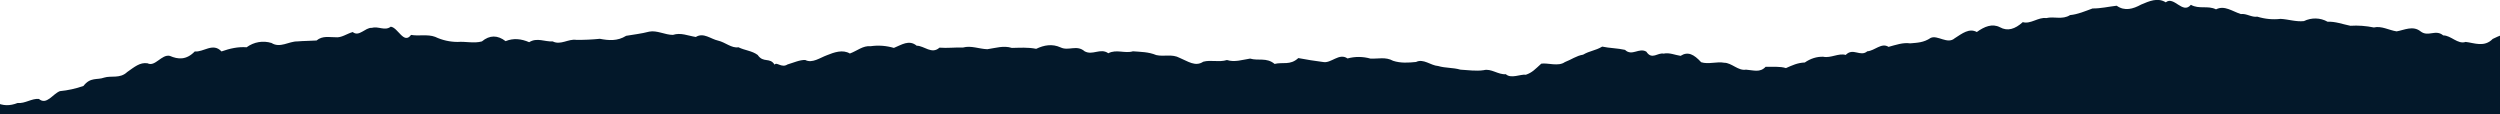 <?xml version="1.0" encoding="utf-8"?>
<!-- Generator: Adobe Illustrator 27.8.1, SVG Export Plug-In . SVG Version: 6.00 Build 0)  -->
<svg version="1.1" id="Divider-Top-Navy" xmlns="http://www.w3.org/2000/svg" xmlns:xlink="http://www.w3.org/1999/xlink" x="0px"
	 y="0px" viewBox="0 0 1920 87.8" style="enable-background:new 0 0 1920 87.8;" xml:space="preserve">
<style type="text/css">
	.st0{clip-path:url(#SVGID_00000071539292388809475470000017283397711752195763_);}
	.st1{fill:#03182A;}
</style>
<g>
	<defs>
		<rect id="SVGID_1_" x="-8" width="1938" height="103"/>
	</defs>
	<clipPath id="SVGID_00000075144197622785461850000016199817138688161445_">
		<use xlink:href="#SVGID_1_"  style="overflow:visible;"/>
	</clipPath>
	<g id="Group_28" style="clip-path:url(#SVGID_00000075144197622785461850000016199817138688161445_);">
		<path id="Path_18" class="st1" d="M1929.4,103L-8,102.1V81c1.6-0.5,3.1-1.4,4.4-2.6c5.7,3.1,11.3,3,17.1,0.7
			c5.7,0.6,11-3.7,16.4-3.1c5.9,5,10.6-3.9,16.1-6c6.1-0.6,12.2-1.9,18.1-4c5.4-7,10.5-4.4,15.9-6.4c5.4-1.7,12.2,1,17.7-4.3
			c5.5-3.8,9.7-7.6,15.6-6.7c5.8,3,10.8-7.1,17.1-5.7c6.4,2.8,12.7,3.3,19.2-3.4c6.5,0.8,14-7.1,20.5,0c6.5-2.3,12.8-3.7,19.3-3.2
			C195,32.2,202,31,208.5,33c6.6,4.2,13.3-1.3,19.9-1.2c4.7-0.4,10.1-0.4,14.7-0.7c4.7-3.9,9.9-2.4,14.5-2.5c4.6,0.6,8.7-2.7,13.3-4
			c4.8,4,9.6-3.5,14.5-3.2c5.3-1.5,10.1,2.6,14.7-0.9c5.6,0.6,10,13.9,15.6,6.3c5.8,1.1,12.7-0.7,18.5,1.5
			c5.5,2.6,11.4,3.9,17.3,3.9c6-0.5,12.6,1.3,18.6-0.4c6-5,12.1-4.9,18.2-0.2c6.1-2.5,12-1.8,18.1,0.8c6.1-3.8,12-0.2,18.1-0.6
			c6,3.1,12-2.1,18-1.2c6.1,0.1,12.1-0.2,18.2-0.8c6.7,1.3,13.5,1.9,20.2-2.3c5.8-1,11.6-1.6,17.7-3.2c5.9-1.2,12.1,2.5,18.2,2.5
			c6-2,11.7,0.7,17.6,1.6c5.9-3.7,11.5,1.6,17.1,2.8c5.6,1.3,10.4,6,15.6,5.1c5.1,2.5,10.3,2.6,14.8,5.9c4.4,6.5,9.3,1.5,13,7.5
			c1.5-2.5,5.4,2.8,9.9-0.2c4.5-1.3,9.7-3.7,13.7-3.4c5.3,2.7,11.2-1.7,16.6-3.7c5.5-2.2,12-4.6,17.6-1.3c5.7-2.1,10.1-6.2,15.9-5.6
			c6-0.9,12.1-0.4,17.9,1.3c5.8-2.3,11.6-6.6,17.5-1.7c5.8,0,11.6,6.9,17.5,1.5c6,0.5,12.1-0.3,18.1-0.1c6.2-1.7,12.4,1.1,18.7,1.3
			c6.2-0.9,12.5-3,18.8-1c6.2-0.1,12.3-0.6,18.7,0.7c6.1-2.9,12.3-4,18.7-1.1c6.2,3,12.4-2.3,18.5,3c6.2,3.4,12.1-2.8,18.2,1.5
			c6.2-3.3,12.8,0.4,18.9-1.5c6.1,0.5,11.9,0.4,17.9,2.9c6.1,1.4,12-1.1,18.1,2.2c6.1,2.5,11.9,7,18,2.9c5.9-1.6,12.2,0.6,18.2-1.3
			c5.9,1.9,11.8-0.2,17.8-1.1c6.2,1.9,12.6-1.1,18.8,4.1c6.2-1.6,12,1.3,18.2-4.5c6.2,1.2,12.7,2.2,18.9,3
			c6.3,1.4,12.4-7.3,18.9-2.7c5.8-1.6,11.9-1.5,17.6,0.1c5.9,0.3,11.6-1.5,17.4,1.7c5.8,1.9,11.8,1.5,17.6,0.9
			c5.8-2.8,11.2,2.7,17,3.1c5.7,1.7,11.3,1.1,17.1,2.8c5.7,0.3,12.1,1.3,17.9,0.4c5.7-1.5,11.1,3.6,17,3.1c4,3.7,11.4-0.2,15.4,0.4
			c4.9-1.7,6.8-4,11.8-8.5c4.9-0.8,13.1,2.4,18.1-1.2c5-1.9,8.9-4.9,14-5.7c5.3-3.1,9.3-3,14.7-6.2c5.5,1.2,11.8,1.2,17.5,2.5
			c5.4,5.2,10.8-2,16.4,1.4c4.3,6.6,8.8,0.5,13.2,1.5c4.5-1,8.9,1.1,13.1,1.7c5.6-3.6,10.2-1.2,15.8,4.9c5.6,1.8,12-0.7,17.7,0.4
			c5.7,0,10.8,6.4,16.7,5.3c5.8,0.4,10.8,2.5,15.1-2.2c5.5,0.2,10.9-0.5,15.6,1c4.8-2.1,8.9-4.1,14.5-4.3c4.3-3,9.2-4.6,14.2-4.4
			c5.8,1.2,11.8-3,17.2-1.4c5.7-5.9,11.2,1.8,16.6-2.8c5.7-0.4,10.9-6.9,16.3-3.4c5.6-1.5,11.1-3.5,16.6-2.7
			c5.5-0.5,10.3-0.5,15.8-4.2c5.3-2.4,12.9,5.2,18.4,0.3c5.8-3.7,11.1-8,17-4.8c5.8-4.2,11.8-6.7,17.7-3.7
			c5.9,3.3,11.6,1.5,17.6-3.9c5.9,1.8,12-4,18-3.1c6-1.5,12.3,1.5,18.3-2.3c6.1-0.6,11.2-2.9,17.3-5.1c6.1,0.1,12.3-1.4,18.5-2.1
			c6.2,4.4,12.6,2.5,18.8-0.9c6.2-2.6,12.7-5.6,18.9-1.7c6.3-5.2,13,9.5,19.3,1.9c6.4,3.6,13,0.3,19.3,3.5
			c6.5-3.4,12.6,1.6,19.1,3.6c4.3-0.6,8.3,2.7,12.6,2c5.8,1.8,11.9,2.4,17.9,1.7c6,0.3,11.9,2.4,17.9,1.7c5.9-2.8,12.5-2.7,18.2,0.5
			c5.9-0.3,11.5,1.9,17.5,3.1c6-0.4,12.1,0.1,18,1.3c5.9-1.4,11.6,2.1,17.5,3c5.9-1,12.5-4.7,18.4,0c5.9,4.6,11.5-1.9,17.4,3.1
			c5.9-0.1,11.2,7.1,17.2,5c6.5,0.7,14.3,4.4,20.8-2.3c5-2.5,10.2-4.4,15.6-5.7"/>
	</g>
</g>
</svg>
